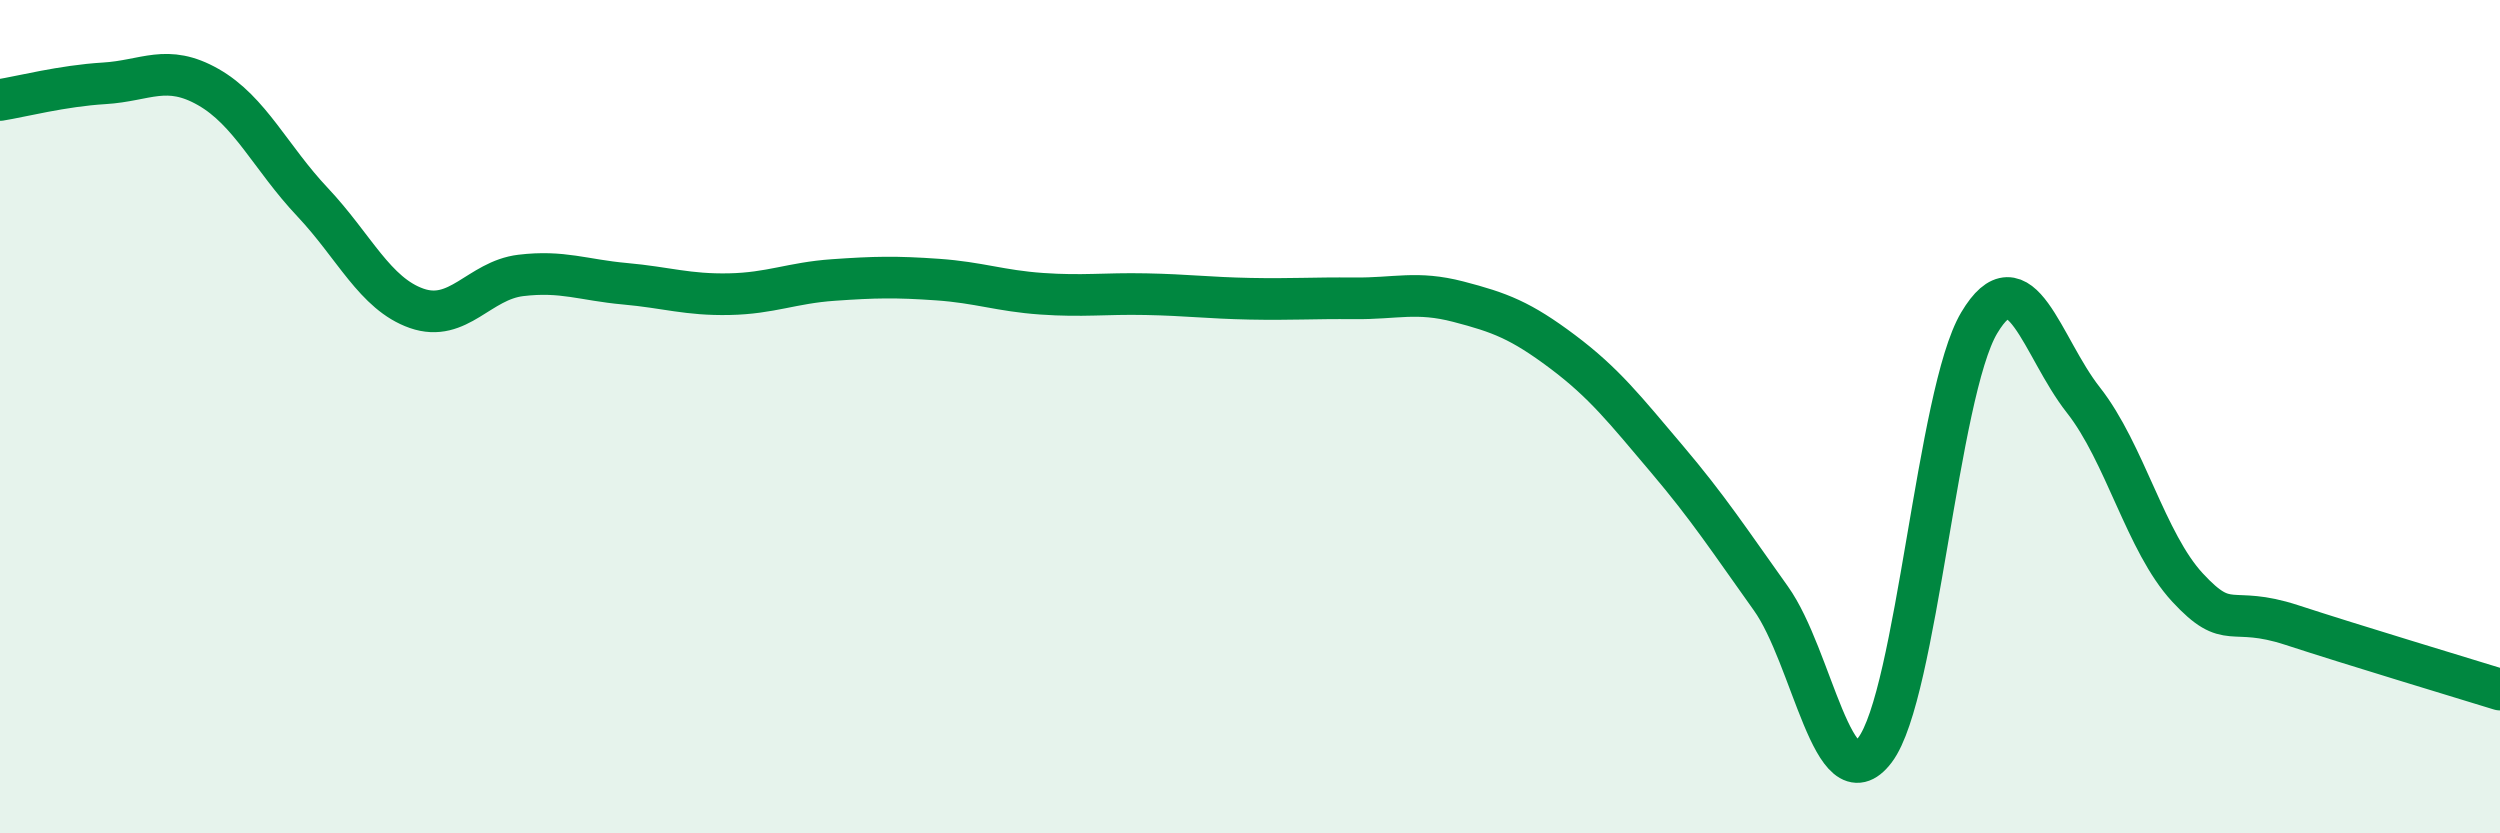 
    <svg width="60" height="20" viewBox="0 0 60 20" xmlns="http://www.w3.org/2000/svg">
      <path
        d="M 0,2.4 C 0.5,2.32 1.5,2.06 2.5,2 C 3.5,1.94 4,1.52 5,2.09 C 6,2.66 6.5,3.79 7.5,4.85 C 8.5,5.91 9,7.05 10,7.4 C 11,7.75 11.5,6.73 12.5,6.61 C 13.5,6.49 14,6.72 15,6.81 C 16,6.9 16.5,7.08 17.5,7.06 C 18.5,7.04 19,6.79 20,6.72 C 21,6.65 21.5,6.64 22.5,6.71 C 23.5,6.78 24,6.98 25,7.05 C 26,7.12 26.5,7.04 27.5,7.06 C 28.5,7.08 29,7.15 30,7.17 C 31,7.19 31.5,7.15 32.5,7.16 C 33.5,7.17 34,6.98 35,7.24 C 36,7.5 36.5,7.69 37.5,8.44 C 38.5,9.19 39,9.83 40,11.01 C 41,12.19 41.5,12.96 42.5,14.36 C 43.5,15.76 44,19.32 45,18 C 46,16.68 46.5,9.43 47.5,7.75 C 48.5,6.07 49,8.33 50,9.6 C 51,10.87 51.5,13.02 52.5,14.1 C 53.5,15.18 53.5,14.51 55,15 C 56.5,15.49 59,16.24 60,16.55L60 20L0 20Z"
        fill="#008740"
        opacity="0.1"
        stroke-linecap="round"
        stroke-linejoin="round"
      />
      <path
        d="M 0,2.4 C 0.5,2.32 1.5,2.06 2.5,2 C 3.5,1.94 4,1.52 5,2.09 C 6,2.66 6.5,3.79 7.5,4.85 C 8.5,5.91 9,7.05 10,7.4 C 11,7.75 11.5,6.73 12.5,6.61 C 13.5,6.49 14,6.72 15,6.81 C 16,6.9 16.5,7.08 17.5,7.06 C 18.5,7.04 19,6.79 20,6.72 C 21,6.65 21.5,6.64 22.5,6.71 C 23.5,6.78 24,6.98 25,7.05 C 26,7.12 26.5,7.04 27.5,7.06 C 28.5,7.08 29,7.15 30,7.17 C 31,7.19 31.5,7.15 32.5,7.16 C 33.5,7.17 34,6.98 35,7.24 C 36,7.5 36.5,7.69 37.5,8.44 C 38.5,9.19 39,9.83 40,11.01 C 41,12.19 41.5,12.96 42.5,14.36 C 43.5,15.76 44,19.32 45,18 C 46,16.68 46.5,9.43 47.5,7.75 C 48.5,6.07 49,8.33 50,9.6 C 51,10.87 51.5,13.02 52.5,14.1 C 53.5,15.18 53.5,14.51 55,15 C 56.5,15.49 59,16.24 60,16.55"
        stroke="#008740"
        stroke-width="1"
        fill="none"
        stroke-linecap="round"
        stroke-linejoin="round"
      />
    </svg>
  